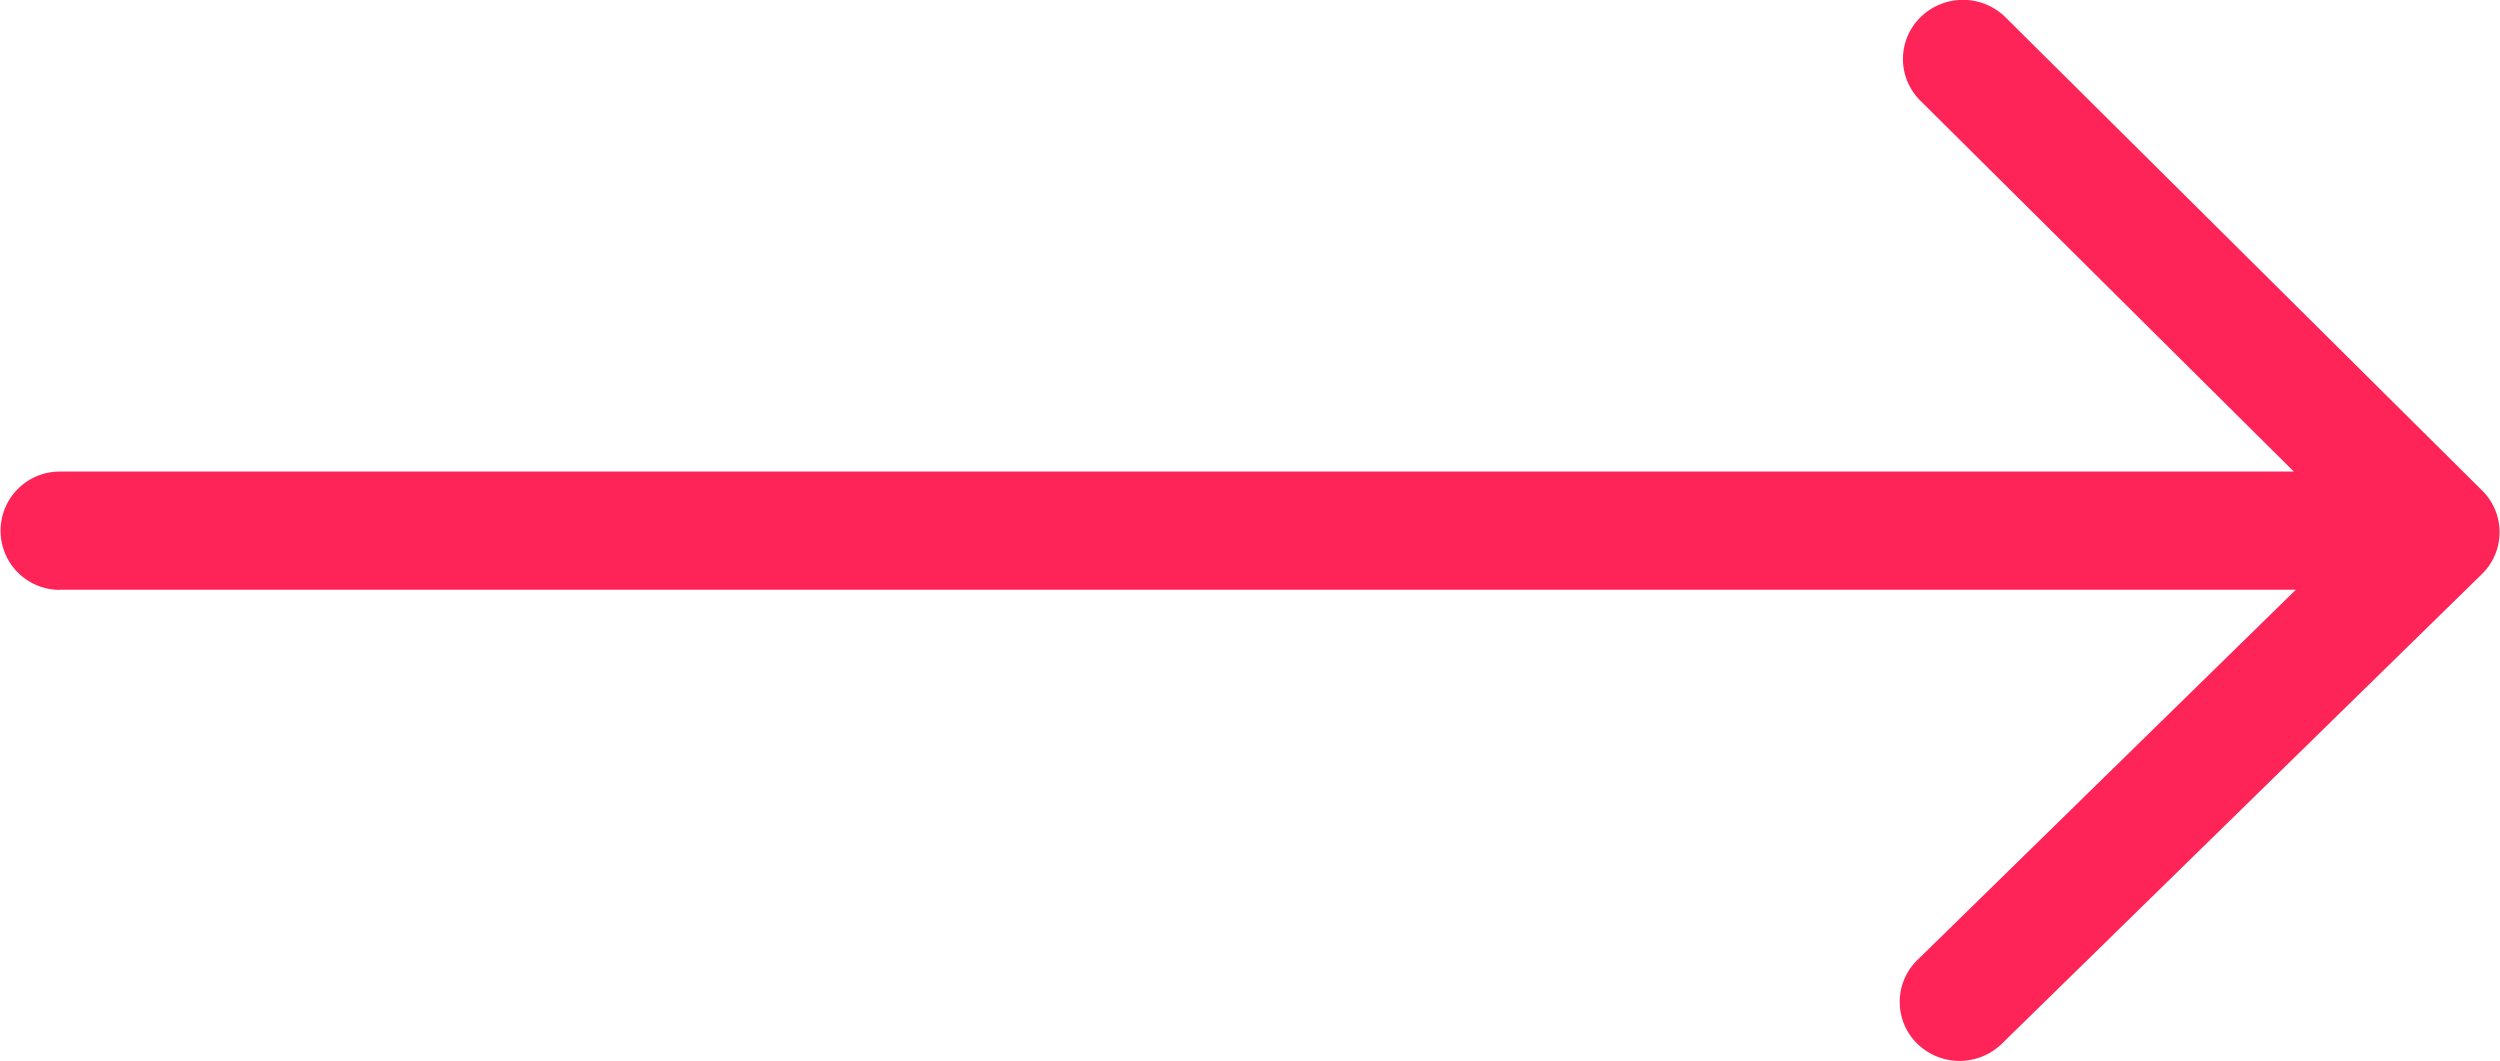 <svg id="Component_1_1" data-name="Component 1 – 1" xmlns="http://www.w3.org/2000/svg" width="35.499" height="15.068" viewBox="0 0 35.499 15.068">
  <path id="Path_32" data-name="Path 32" d="M175.9,213.013h31.752l-5.375,5.259a.831.831,0,0,0,0,1.188.861.861,0,0,0,1.2,0l6.818-6.67a.831.831,0,0,0,0-1.188l-6.767-6.719a.861.861,0,0,0-1.205,0,.831.831,0,0,0,0,1.188l5.3,5.264H175.9a.84.84,0,1,0,0,1.68Z" transform="translate(-175.052 -204.639)" fill="#fe2458"/>
</svg>
